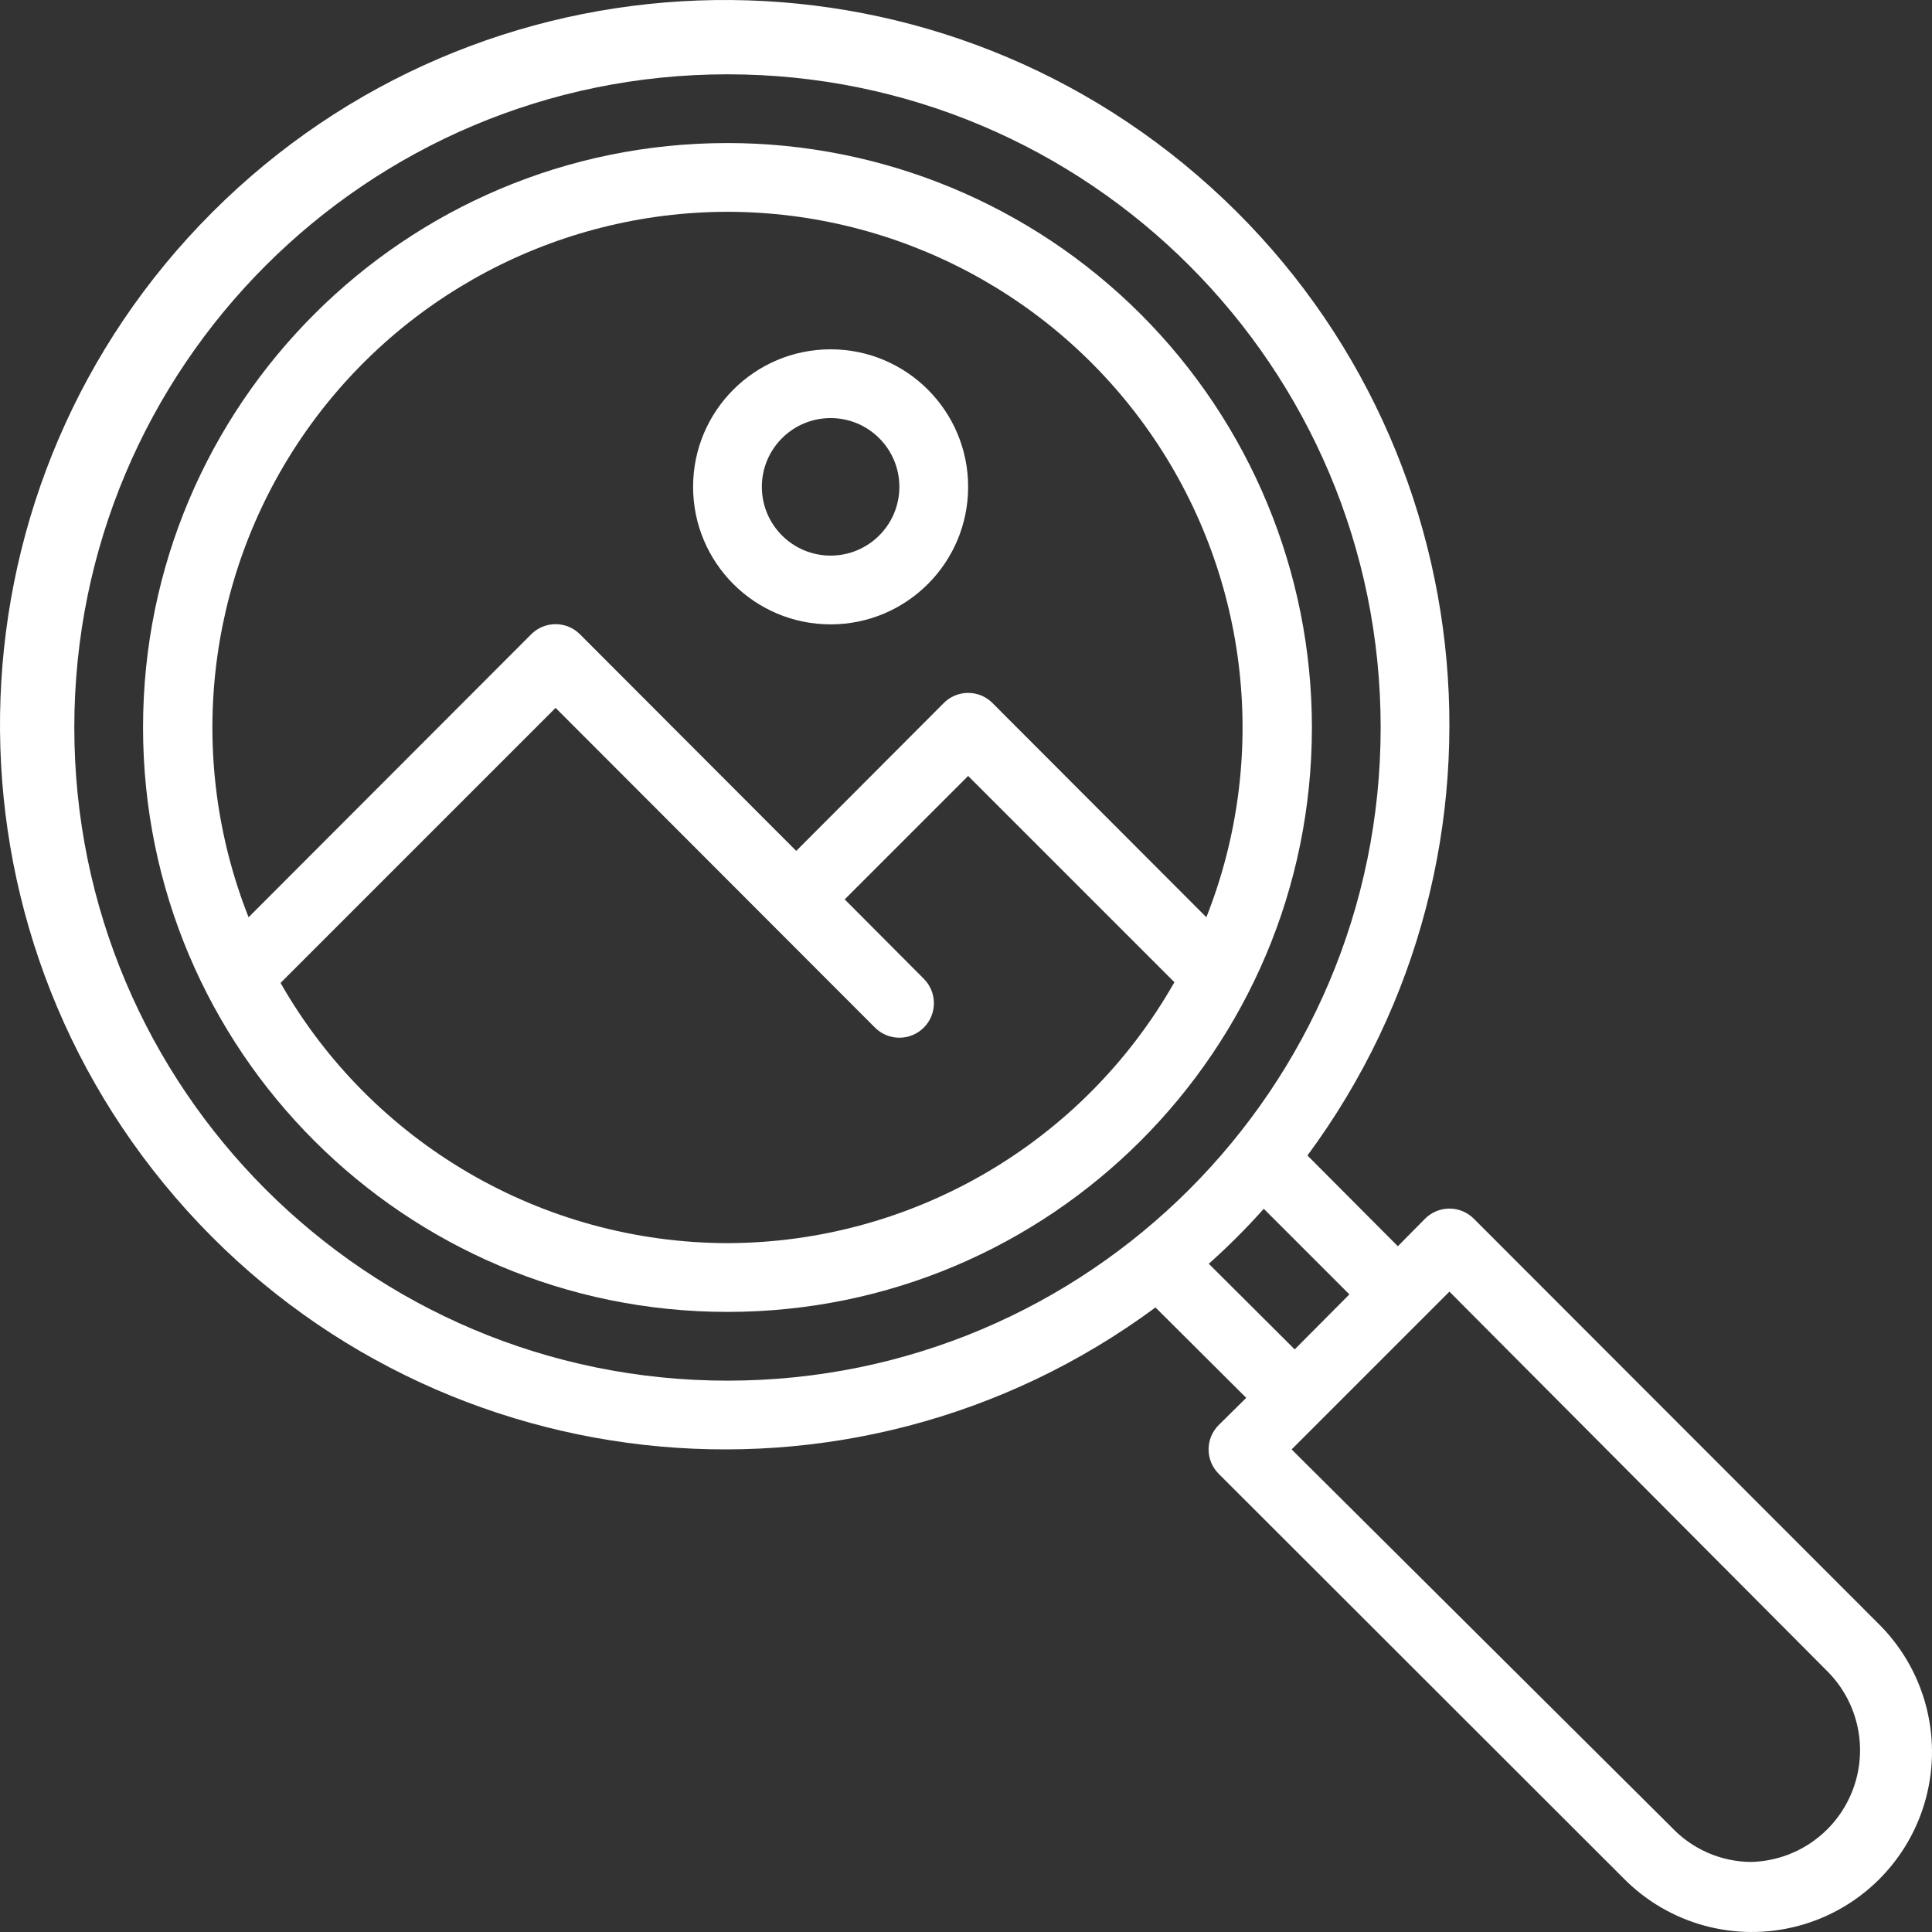 <?xml version="1.0" encoding="UTF-8"?>
<svg xmlns="http://www.w3.org/2000/svg" xmlns:xlink="http://www.w3.org/1999/xlink" viewBox="0 0 78 78" version="1.1">
  <rect x="0" y="0" width="78" height="78" fill="#333333" stroke="none"/>
  <title>mountain</title>
  <g id="Symbols" stroke="none" stroke-width="1" fill="none" fill-rule="evenodd">
    <g id="Sous-menu-Visitez-à-Ste-Rose" transform="translate(-559, -256)" fill="#FFFFFF" fill-rule="nonzero">
      <g id="Group-3" transform="translate(75, 196)">
        <g id="mountain" transform="translate(484, 60)">
          <path d="M29.37,5.775 C16.339,5.775 5.775,16.339 5.775,29.37 C5.775,42.402 16.339,52.965 29.37,52.965 C42.402,52.965 52.965,42.402 52.965,29.37 C52.965,23.113 50.479,17.111 46.055,12.686 C41.63,8.261 35.628,5.775 29.37,5.775 L29.37,5.775 Z M29.37,8.551 C36.261,8.559 42.701,11.976 46.571,17.677 C50.441,23.378 51.24,30.625 48.704,37.032 L40.071,28.385 C39.811,28.122 39.456,27.974 39.086,27.974 C38.716,27.974 38.361,28.122 38.101,28.385 L32.146,34.353 L23.416,25.609 C23.156,25.346 22.801,25.199 22.431,25.199 C22.061,25.199 21.706,25.346 21.445,25.609 L10.036,37.032 C7.501,30.625 8.299,23.378 12.169,17.677 C16.04,11.976 22.48,8.559 29.37,8.551 Z M29.37,50.189 C21.908,50.174 15.024,46.166 11.327,39.683 L22.431,28.579 L35.325,41.487 C35.869,42.031 36.751,42.031 37.296,41.487 C37.84,40.943 37.84,40.06 37.296,39.516 L34.103,36.31 L39.086,31.327 L47.414,39.655 C43.724,46.149 36.839,50.169 29.37,50.189 Z" id="Shape"></path>
          <path d="M33.534,25.207 C36.6,25.207 39.086,22.721 39.086,19.655 C39.086,16.589 36.6,14.103 33.534,14.103 C30.468,14.103 27.982,16.589 27.982,19.655 C27.982,22.721 30.468,25.207 33.534,25.207 Z M33.534,16.879 C35.067,16.879 36.31,18.122 36.31,19.655 C36.31,21.188 35.067,22.431 33.534,22.431 C32.001,22.431 30.758,21.188 30.758,19.655 C30.758,18.122 32.001,16.879 33.534,16.879 Z" id="Shape"></path>
          <path d="M75.811,65.526 L59.503,49.204 C59.242,48.941 58.887,48.794 58.517,48.794 C58.147,48.794 57.792,48.941 57.532,49.204 L56.435,50.314 L52.785,46.65 C61.889,34.335 59.955,17.083 48.351,7.089 C36.747,-2.905 19.399,-2.26 8.57,8.57 C-2.26,19.399 -2.905,36.747 7.089,48.351 C17.083,59.955 34.335,61.889 46.65,52.785 L50.314,56.435 L49.204,57.532 C48.941,57.792 48.794,58.147 48.794,58.517 C48.794,58.887 48.941,59.242 49.204,59.503 L65.526,75.811 C67.356,77.683 70.051,78.427 72.583,77.759 C75.114,77.091 77.091,75.114 77.759,72.583 C78.427,70.051 77.683,67.356 75.811,65.526 L75.811,65.526 Z M3,29.37 C3,14.806 14.806,3 29.37,3 C43.935,3 55.741,14.806 55.741,29.37 C55.741,43.935 43.935,55.741 29.37,55.741 C14.806,55.741 3,43.935 3,29.37 L3,29.37 Z M48.802,51.022 C49.583,50.325 50.325,49.583 51.022,48.802 L54.478,52.258 L52.271,54.478 L48.802,51.022 Z M70.675,75.172 C69.472,75.158 68.326,74.657 67.497,73.784 L67.497,73.784 L52.146,58.517 L58.517,52.146 L73.784,67.483 C75.057,68.764 75.443,70.68 74.766,72.353 C74.09,74.027 72.48,75.136 70.675,75.172 Z" id="Shape"></path>
        </g>
      </g>
    </g>
  </g>
</svg>
